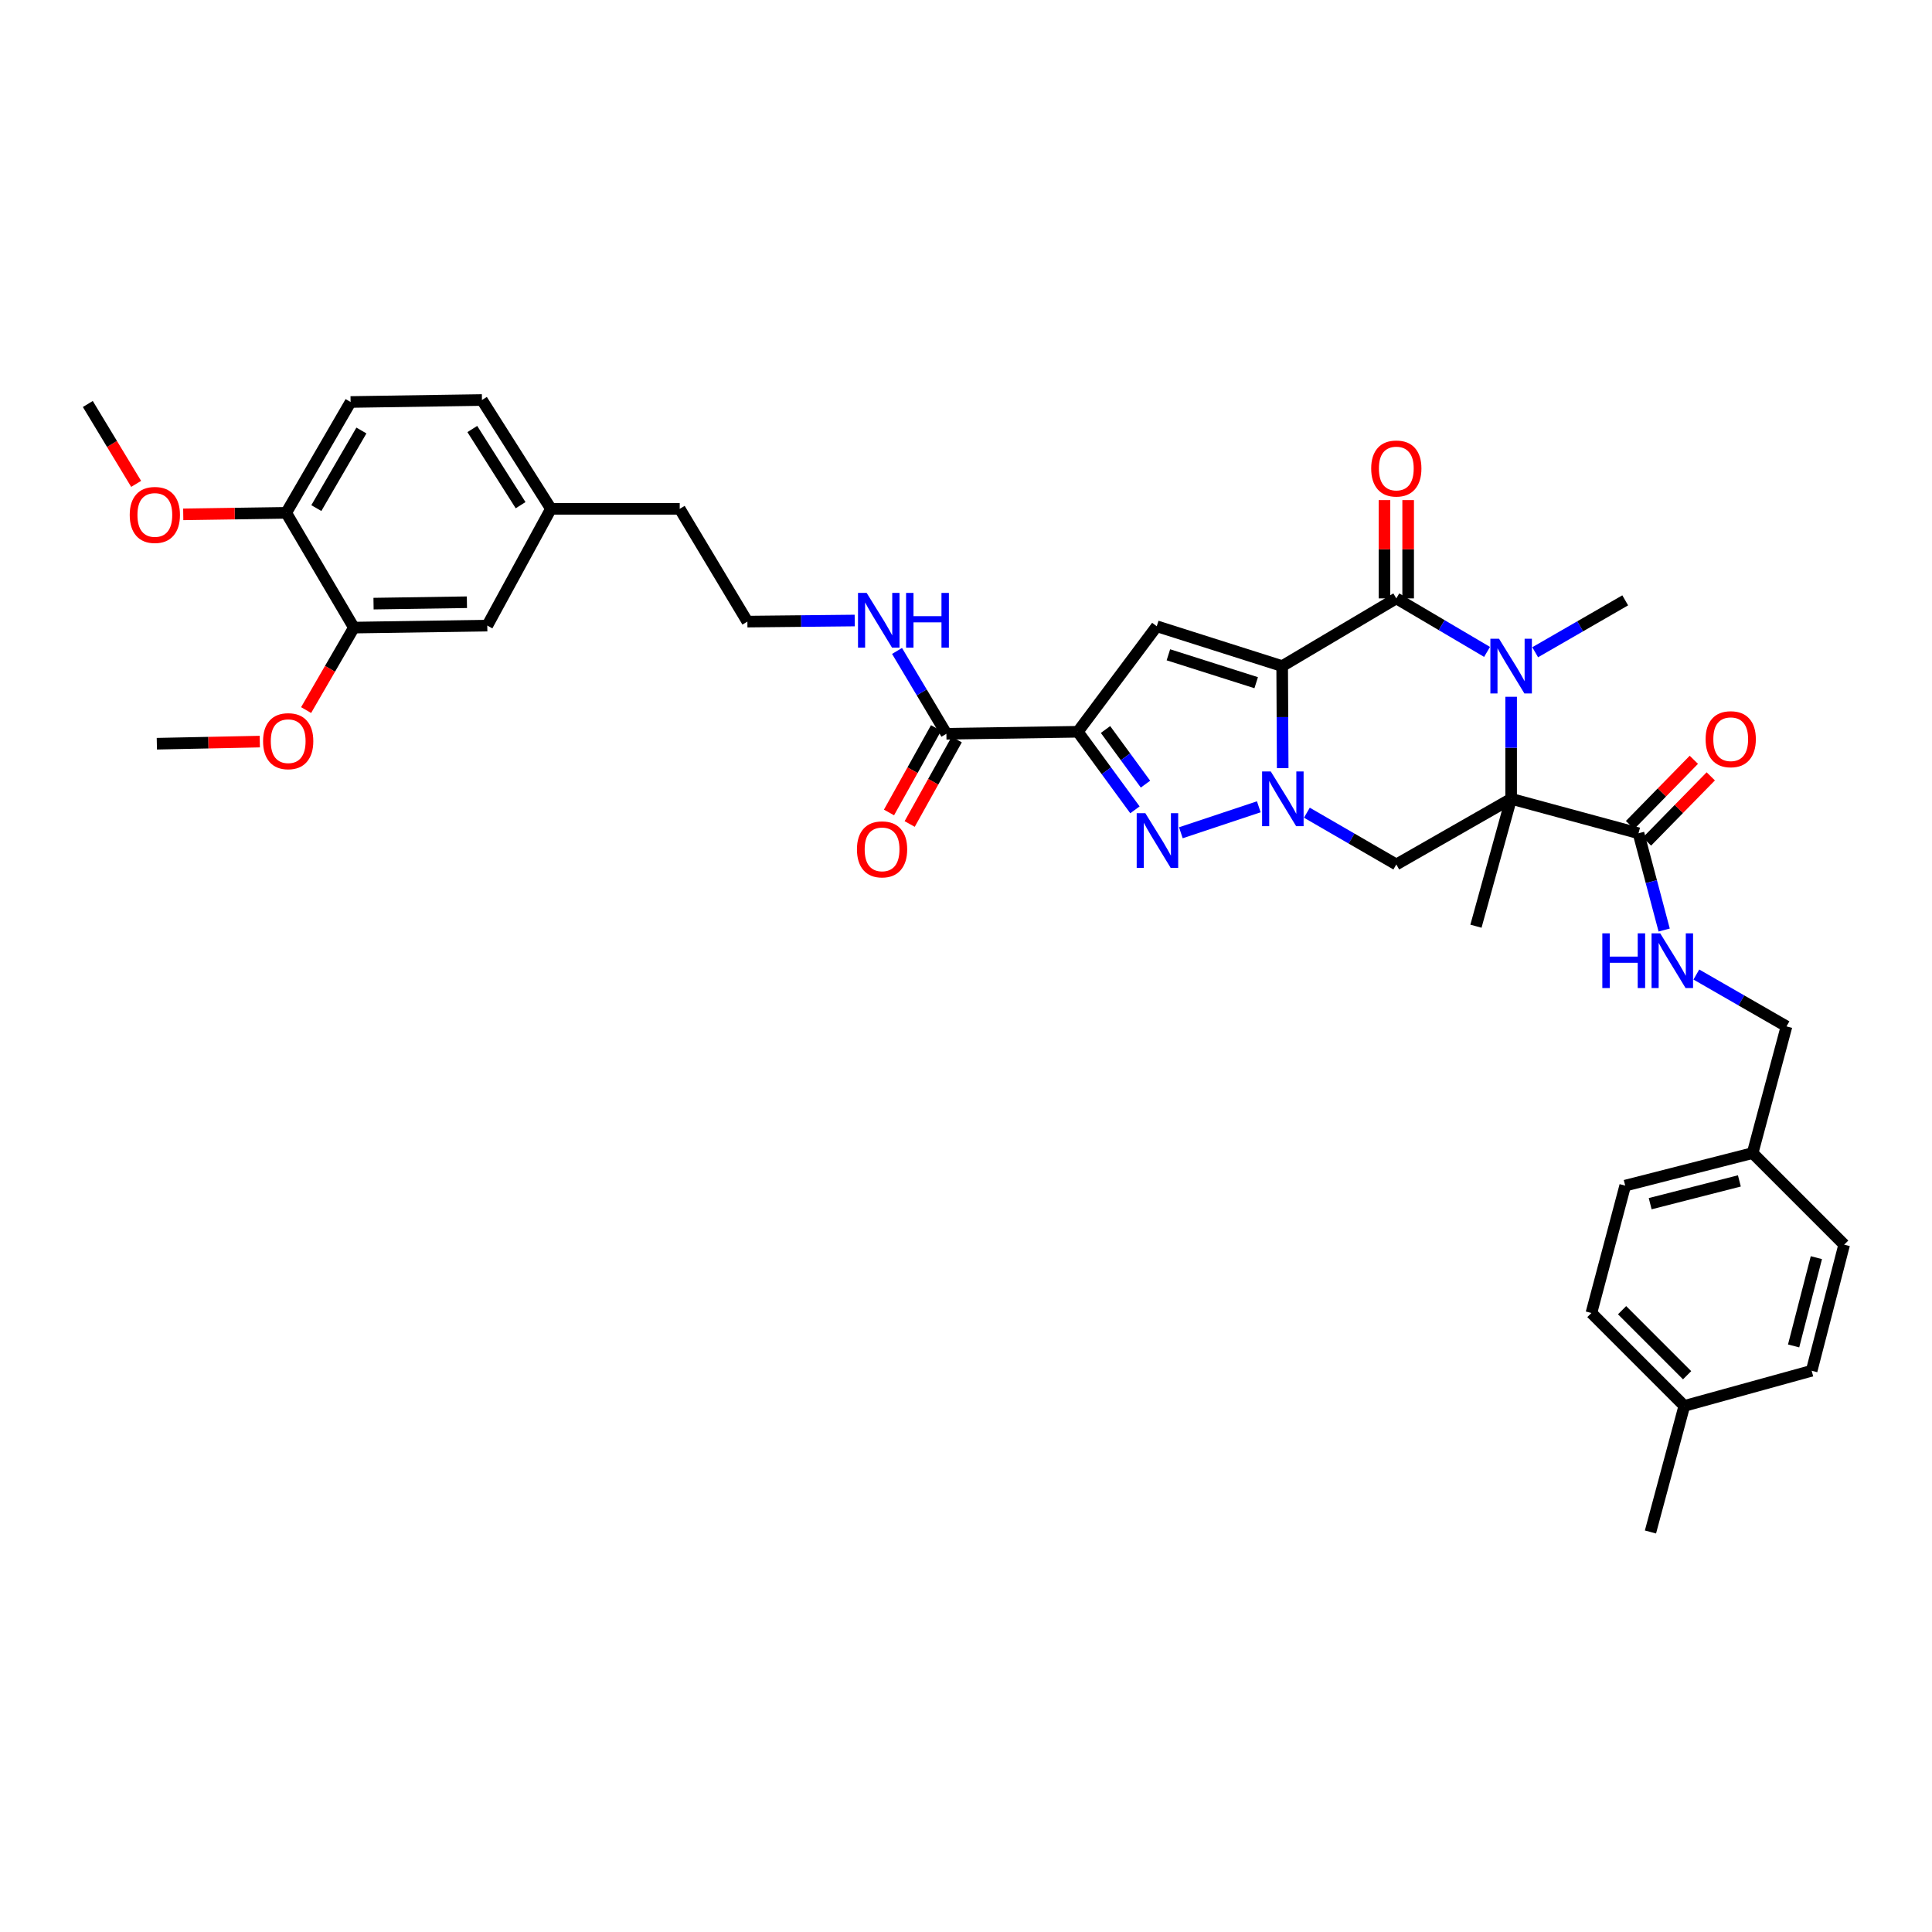<?xml version='1.0' encoding='iso-8859-1'?>
<svg version='1.1' baseProfile='full'
              xmlns='http://www.w3.org/2000/svg'
                      xmlns:rdkit='http://www.rdkit.org/xml'
                      xmlns:xlink='http://www.w3.org/1999/xlink'
                  xml:space='preserve'
width='1000px' height='1000px' viewBox='0 0 1000 1000'>
<!-- END OF HEADER -->
<rect style='opacity:1.0;fill:#FFFFFF;stroke:none' width='1000' height='1000' x='0' y='0'> </rect>
<path class='bond-0' d='M 663.648,344.774 L 663.784,371.176' style='fill:none;fill-rule:evenodd;stroke:#000000;stroke-width:6px;stroke-linecap:butt;stroke-linejoin:miter;stroke-opacity:1' />
<path class='bond-0' d='M 663.784,371.176 L 663.921,397.577' style='fill:none;fill-rule:evenodd;stroke:#0000FF;stroke-width:6px;stroke-linecap:butt;stroke-linejoin:miter;stroke-opacity:1' />
<path class='bond-2' d='M 663.648,344.774 L 722.728,309.729' style='fill:none;fill-rule:evenodd;stroke:#000000;stroke-width:6px;stroke-linecap:butt;stroke-linejoin:miter;stroke-opacity:1' />
<path class='bond-6' d='M 663.648,344.774 L 598.734,324.15' style='fill:none;fill-rule:evenodd;stroke:#000000;stroke-width:6px;stroke-linecap:butt;stroke-linejoin:miter;stroke-opacity:1' />
<path class='bond-6' d='M 650.2,353.361 L 604.76,338.924' style='fill:none;fill-rule:evenodd;stroke:#000000;stroke-width:6px;stroke-linecap:butt;stroke-linejoin:miter;stroke-opacity:1' />
<path class='bond-5' d='M 651.552,417.6 L 611.21,431.035' style='fill:none;fill-rule:evenodd;stroke:#0000FF;stroke-width:6px;stroke-linecap:butt;stroke-linejoin:miter;stroke-opacity:1' />
<path class='bond-7' d='M 676.439,420.652 L 699.583,434.048' style='fill:none;fill-rule:evenodd;stroke:#0000FF;stroke-width:6px;stroke-linecap:butt;stroke-linejoin:miter;stroke-opacity:1' />
<path class='bond-7' d='M 699.583,434.048 L 722.728,447.443' style='fill:none;fill-rule:evenodd;stroke:#000000;stroke-width:6px;stroke-linecap:butt;stroke-linejoin:miter;stroke-opacity:1' />
<path class='bond-1' d='M 782.161,413.454 L 782.161,387.053' style='fill:none;fill-rule:evenodd;stroke:#000000;stroke-width:6px;stroke-linecap:butt;stroke-linejoin:miter;stroke-opacity:1' />
<path class='bond-1' d='M 782.161,387.053 L 782.161,360.651' style='fill:none;fill-rule:evenodd;stroke:#0000FF;stroke-width:6px;stroke-linecap:butt;stroke-linejoin:miter;stroke-opacity:1' />
<path class='bond-8' d='M 782.161,413.454 L 848.084,431.307' style='fill:none;fill-rule:evenodd;stroke:#000000;stroke-width:6px;stroke-linecap:butt;stroke-linejoin:miter;stroke-opacity:1' />
<path class='bond-19' d='M 782.161,413.454 L 763.948,479.404' style='fill:none;fill-rule:evenodd;stroke:#000000;stroke-width:6px;stroke-linecap:butt;stroke-linejoin:miter;stroke-opacity:1' />
<path class='bond-37' d='M 782.161,413.454 L 722.728,447.443' style='fill:none;fill-rule:evenodd;stroke:#000000;stroke-width:6px;stroke-linecap:butt;stroke-linejoin:miter;stroke-opacity:1' />
<path class='bond-3' d='M 722.728,309.729 L 746.212,323.577' style='fill:none;fill-rule:evenodd;stroke:#000000;stroke-width:6px;stroke-linecap:butt;stroke-linejoin:miter;stroke-opacity:1' />
<path class='bond-3' d='M 746.212,323.577 L 769.697,337.424' style='fill:none;fill-rule:evenodd;stroke:#0000FF;stroke-width:6px;stroke-linecap:butt;stroke-linejoin:miter;stroke-opacity:1' />
<path class='bond-11' d='M 728.856,309.729 L 728.856,284.295' style='fill:none;fill-rule:evenodd;stroke:#000000;stroke-width:6px;stroke-linecap:butt;stroke-linejoin:miter;stroke-opacity:1' />
<path class='bond-11' d='M 728.856,284.295 L 728.856,258.861' style='fill:none;fill-rule:evenodd;stroke:#FF0000;stroke-width:6px;stroke-linecap:butt;stroke-linejoin:miter;stroke-opacity:1' />
<path class='bond-11' d='M 716.6,309.729 L 716.6,284.295' style='fill:none;fill-rule:evenodd;stroke:#000000;stroke-width:6px;stroke-linecap:butt;stroke-linejoin:miter;stroke-opacity:1' />
<path class='bond-11' d='M 716.6,284.295 L 716.6,258.861' style='fill:none;fill-rule:evenodd;stroke:#FF0000;stroke-width:6px;stroke-linecap:butt;stroke-linejoin:miter;stroke-opacity:1' />
<path class='bond-20' d='M 794.605,337.601 L 817.906,324.169' style='fill:none;fill-rule:evenodd;stroke:#0000FF;stroke-width:6px;stroke-linecap:butt;stroke-linejoin:miter;stroke-opacity:1' />
<path class='bond-20' d='M 817.906,324.169 L 841.207,310.737' style='fill:none;fill-rule:evenodd;stroke:#000000;stroke-width:6px;stroke-linecap:butt;stroke-linejoin:miter;stroke-opacity:1' />
<path class='bond-4' d='M 557.881,378.763 L 598.734,324.15' style='fill:none;fill-rule:evenodd;stroke:#000000;stroke-width:6px;stroke-linecap:butt;stroke-linejoin:miter;stroke-opacity:1' />
<path class='bond-9' d='M 557.881,378.763 L 489.855,379.798' style='fill:none;fill-rule:evenodd;stroke:#000000;stroke-width:6px;stroke-linecap:butt;stroke-linejoin:miter;stroke-opacity:1' />
<path class='bond-38' d='M 557.881,378.763 L 572.665,398.965' style='fill:none;fill-rule:evenodd;stroke:#000000;stroke-width:6px;stroke-linecap:butt;stroke-linejoin:miter;stroke-opacity:1' />
<path class='bond-38' d='M 572.665,398.965 L 587.449,419.167' style='fill:none;fill-rule:evenodd;stroke:#0000FF;stroke-width:6px;stroke-linecap:butt;stroke-linejoin:miter;stroke-opacity:1' />
<path class='bond-38' d='M 572.207,377.586 L 582.555,391.728' style='fill:none;fill-rule:evenodd;stroke:#000000;stroke-width:6px;stroke-linecap:butt;stroke-linejoin:miter;stroke-opacity:1' />
<path class='bond-38' d='M 582.555,391.728 L 592.904,405.869' style='fill:none;fill-rule:evenodd;stroke:#0000FF;stroke-width:6px;stroke-linecap:butt;stroke-linejoin:miter;stroke-opacity:1' />
<path class='bond-10' d='M 848.084,431.307 L 854.728,456.348' style='fill:none;fill-rule:evenodd;stroke:#000000;stroke-width:6px;stroke-linecap:butt;stroke-linejoin:miter;stroke-opacity:1' />
<path class='bond-10' d='M 854.728,456.348 L 861.373,481.39' style='fill:none;fill-rule:evenodd;stroke:#0000FF;stroke-width:6px;stroke-linecap:butt;stroke-linejoin:miter;stroke-opacity:1' />
<path class='bond-14' d='M 852.463,435.593 L 868.978,418.717' style='fill:none;fill-rule:evenodd;stroke:#000000;stroke-width:6px;stroke-linecap:butt;stroke-linejoin:miter;stroke-opacity:1' />
<path class='bond-14' d='M 868.978,418.717 L 885.493,401.842' style='fill:none;fill-rule:evenodd;stroke:#FF0000;stroke-width:6px;stroke-linecap:butt;stroke-linejoin:miter;stroke-opacity:1' />
<path class='bond-14' d='M 843.704,427.02 L 860.219,410.145' style='fill:none;fill-rule:evenodd;stroke:#000000;stroke-width:6px;stroke-linecap:butt;stroke-linejoin:miter;stroke-opacity:1' />
<path class='bond-14' d='M 860.219,410.145 L 876.734,393.27' style='fill:none;fill-rule:evenodd;stroke:#FF0000;stroke-width:6px;stroke-linecap:butt;stroke-linejoin:miter;stroke-opacity:1' />
<path class='bond-15' d='M 484.502,376.815 L 472.321,398.674' style='fill:none;fill-rule:evenodd;stroke:#000000;stroke-width:6px;stroke-linecap:butt;stroke-linejoin:miter;stroke-opacity:1' />
<path class='bond-15' d='M 472.321,398.674 L 460.14,420.532' style='fill:none;fill-rule:evenodd;stroke:#FF0000;stroke-width:6px;stroke-linecap:butt;stroke-linejoin:miter;stroke-opacity:1' />
<path class='bond-15' d='M 495.208,382.781 L 483.027,404.64' style='fill:none;fill-rule:evenodd;stroke:#000000;stroke-width:6px;stroke-linecap:butt;stroke-linejoin:miter;stroke-opacity:1' />
<path class='bond-15' d='M 483.027,404.64 L 470.846,426.498' style='fill:none;fill-rule:evenodd;stroke:#FF0000;stroke-width:6px;stroke-linecap:butt;stroke-linejoin:miter;stroke-opacity:1' />
<path class='bond-17' d='M 489.855,379.798 L 477.079,358.36' style='fill:none;fill-rule:evenodd;stroke:#000000;stroke-width:6px;stroke-linecap:butt;stroke-linejoin:miter;stroke-opacity:1' />
<path class='bond-17' d='M 477.079,358.36 L 464.302,336.922' style='fill:none;fill-rule:evenodd;stroke:#0000FF;stroke-width:6px;stroke-linecap:butt;stroke-linejoin:miter;stroke-opacity:1' />
<path class='bond-21' d='M 878.027,504.414 L 901.358,517.833' style='fill:none;fill-rule:evenodd;stroke:#0000FF;stroke-width:6px;stroke-linecap:butt;stroke-linejoin:miter;stroke-opacity:1' />
<path class='bond-21' d='M 901.358,517.833 L 924.689,531.252' style='fill:none;fill-rule:evenodd;stroke:#000000;stroke-width:6px;stroke-linecap:butt;stroke-linejoin:miter;stroke-opacity:1' />
<path class='bond-12' d='M 183.168,324.845 L 252.216,323.81' style='fill:none;fill-rule:evenodd;stroke:#000000;stroke-width:6px;stroke-linecap:butt;stroke-linejoin:miter;stroke-opacity:1' />
<path class='bond-12' d='M 193.342,312.435 L 241.675,311.711' style='fill:none;fill-rule:evenodd;stroke:#000000;stroke-width:6px;stroke-linecap:butt;stroke-linejoin:miter;stroke-opacity:1' />
<path class='bond-25' d='M 183.168,324.845 L 170.805,346.189' style='fill:none;fill-rule:evenodd;stroke:#000000;stroke-width:6px;stroke-linecap:butt;stroke-linejoin:miter;stroke-opacity:1' />
<path class='bond-25' d='M 170.805,346.189 L 158.442,367.534' style='fill:none;fill-rule:evenodd;stroke:#FF0000;stroke-width:6px;stroke-linecap:butt;stroke-linejoin:miter;stroke-opacity:1' />
<path class='bond-40' d='M 183.168,324.845 L 148.137,265.439' style='fill:none;fill-rule:evenodd;stroke:#000000;stroke-width:6px;stroke-linecap:butt;stroke-linejoin:miter;stroke-opacity:1' />
<path class='bond-13' d='M 148.137,265.439 L 181.466,208.068' style='fill:none;fill-rule:evenodd;stroke:#000000;stroke-width:6px;stroke-linecap:butt;stroke-linejoin:miter;stroke-opacity:1' />
<path class='bond-13' d='M 163.734,262.989 L 187.064,222.83' style='fill:none;fill-rule:evenodd;stroke:#000000;stroke-width:6px;stroke-linecap:butt;stroke-linejoin:miter;stroke-opacity:1' />
<path class='bond-27' d='M 148.137,265.439 L 121.491,265.836' style='fill:none;fill-rule:evenodd;stroke:#000000;stroke-width:6px;stroke-linecap:butt;stroke-linejoin:miter;stroke-opacity:1' />
<path class='bond-27' d='M 121.491,265.836 L 94.845,266.234' style='fill:none;fill-rule:evenodd;stroke:#FF0000;stroke-width:6px;stroke-linecap:butt;stroke-linejoin:miter;stroke-opacity:1' />
<path class='bond-16' d='M 252.216,323.81 L 285.17,263.369' style='fill:none;fill-rule:evenodd;stroke:#000000;stroke-width:6px;stroke-linecap:butt;stroke-linejoin:miter;stroke-opacity:1' />
<path class='bond-32' d='M 442.404,321.179 L 414.625,321.463' style='fill:none;fill-rule:evenodd;stroke:#0000FF;stroke-width:6px;stroke-linecap:butt;stroke-linejoin:miter;stroke-opacity:1' />
<path class='bond-32' d='M 414.625,321.463 L 386.845,321.747' style='fill:none;fill-rule:evenodd;stroke:#000000;stroke-width:6px;stroke-linecap:butt;stroke-linejoin:miter;stroke-opacity:1' />
<path class='bond-18' d='M 181.466,208.068 L 249.458,207.047' style='fill:none;fill-rule:evenodd;stroke:#000000;stroke-width:6px;stroke-linecap:butt;stroke-linejoin:miter;stroke-opacity:1' />
<path class='bond-23' d='M 924.689,531.252 L 907.157,596.834' style='fill:none;fill-rule:evenodd;stroke:#000000;stroke-width:6px;stroke-linecap:butt;stroke-linejoin:miter;stroke-opacity:1' />
<path class='bond-22' d='M 285.17,263.369 L 351.821,263.369' style='fill:none;fill-rule:evenodd;stroke:#000000;stroke-width:6px;stroke-linecap:butt;stroke-linejoin:miter;stroke-opacity:1' />
<path class='bond-24' d='M 285.17,263.369 L 249.458,207.047' style='fill:none;fill-rule:evenodd;stroke:#000000;stroke-width:6px;stroke-linecap:butt;stroke-linejoin:miter;stroke-opacity:1' />
<path class='bond-24' d='M 269.463,261.483 L 244.465,222.058' style='fill:none;fill-rule:evenodd;stroke:#000000;stroke-width:6px;stroke-linecap:butt;stroke-linejoin:miter;stroke-opacity:1' />
<path class='bond-28' d='M 907.157,596.834 L 954.545,644.23' style='fill:none;fill-rule:evenodd;stroke:#000000;stroke-width:6px;stroke-linecap:butt;stroke-linejoin:miter;stroke-opacity:1' />
<path class='bond-29' d='M 907.157,596.834 L 841.207,613.679' style='fill:none;fill-rule:evenodd;stroke:#000000;stroke-width:6px;stroke-linecap:butt;stroke-linejoin:miter;stroke-opacity:1' />
<path class='bond-29' d='M 900.297,611.235 L 854.132,623.027' style='fill:none;fill-rule:evenodd;stroke:#000000;stroke-width:6px;stroke-linecap:butt;stroke-linejoin:miter;stroke-opacity:1' />
<path class='bond-35' d='M 134.465,383.852 L 107.823,384.399' style='fill:none;fill-rule:evenodd;stroke:#FF0000;stroke-width:6px;stroke-linecap:butt;stroke-linejoin:miter;stroke-opacity:1' />
<path class='bond-35' d='M 107.823,384.399 L 81.18,384.946' style='fill:none;fill-rule:evenodd;stroke:#000000;stroke-width:6px;stroke-linecap:butt;stroke-linejoin:miter;stroke-opacity:1' />
<path class='bond-26' d='M 871.792,727.698 L 823.708,679.601' style='fill:none;fill-rule:evenodd;stroke:#000000;stroke-width:6px;stroke-linecap:butt;stroke-linejoin:miter;stroke-opacity:1' />
<path class='bond-26' d='M 873.247,711.819 L 839.588,678.151' style='fill:none;fill-rule:evenodd;stroke:#000000;stroke-width:6px;stroke-linecap:butt;stroke-linejoin:miter;stroke-opacity:1' />
<path class='bond-34' d='M 871.792,727.698 L 854.273,792.953' style='fill:none;fill-rule:evenodd;stroke:#000000;stroke-width:6px;stroke-linecap:butt;stroke-linejoin:miter;stroke-opacity:1' />
<path class='bond-39' d='M 871.792,727.698 L 937.714,709.505' style='fill:none;fill-rule:evenodd;stroke:#000000;stroke-width:6px;stroke-linecap:butt;stroke-linejoin:miter;stroke-opacity:1' />
<path class='bond-36' d='M 70.469,250.457 L 57.962,229.78' style='fill:none;fill-rule:evenodd;stroke:#FF0000;stroke-width:6px;stroke-linecap:butt;stroke-linejoin:miter;stroke-opacity:1' />
<path class='bond-36' d='M 57.962,229.78 L 45.455,209.103' style='fill:none;fill-rule:evenodd;stroke:#000000;stroke-width:6px;stroke-linecap:butt;stroke-linejoin:miter;stroke-opacity:1' />
<path class='bond-31' d='M 954.545,644.23 L 937.714,709.505' style='fill:none;fill-rule:evenodd;stroke:#000000;stroke-width:6px;stroke-linecap:butt;stroke-linejoin:miter;stroke-opacity:1' />
<path class='bond-31' d='M 940.153,650.961 L 928.371,696.654' style='fill:none;fill-rule:evenodd;stroke:#000000;stroke-width:6px;stroke-linecap:butt;stroke-linejoin:miter;stroke-opacity:1' />
<path class='bond-30' d='M 841.207,613.679 L 823.708,679.601' style='fill:none;fill-rule:evenodd;stroke:#000000;stroke-width:6px;stroke-linecap:butt;stroke-linejoin:miter;stroke-opacity:1' />
<path class='bond-33' d='M 386.845,321.747 L 351.821,263.369' style='fill:none;fill-rule:evenodd;stroke:#000000;stroke-width:6px;stroke-linecap:butt;stroke-linejoin:miter;stroke-opacity:1' />
<path  class='atom-1' d='M 657.742 399.294
L 667.022 414.294
Q 667.942 415.774, 669.422 418.454
Q 670.902 421.134, 670.982 421.294
L 670.982 399.294
L 674.742 399.294
L 674.742 427.614
L 670.862 427.614
L 660.902 411.214
Q 659.742 409.294, 658.502 407.094
Q 657.302 404.894, 656.942 404.214
L 656.942 427.614
L 653.262 427.614
L 653.262 399.294
L 657.742 399.294
' fill='#0000FF'/>
<path  class='atom-4' d='M 775.901 330.614
L 785.181 345.614
Q 786.101 347.094, 787.581 349.774
Q 789.061 352.454, 789.141 352.614
L 789.141 330.614
L 792.901 330.614
L 792.901 358.934
L 789.021 358.934
L 779.061 342.534
Q 777.901 340.614, 776.661 338.414
Q 775.461 336.214, 775.101 335.534
L 775.101 358.934
L 771.421 358.934
L 771.421 330.614
L 775.901 330.614
' fill='#0000FF'/>
<path  class='atom-6' d='M 592.828 420.912
L 602.108 435.912
Q 603.028 437.392, 604.508 440.072
Q 605.988 442.752, 606.068 442.912
L 606.068 420.912
L 609.828 420.912
L 609.828 449.232
L 605.948 449.232
L 595.988 432.832
Q 594.828 430.912, 593.588 428.712
Q 592.388 426.512, 592.028 425.832
L 592.028 449.232
L 588.348 449.232
L 588.348 420.912
L 592.828 420.912
' fill='#0000FF'/>
<path  class='atom-11' d='M 829.362 483.096
L 833.202 483.096
L 833.202 495.136
L 847.682 495.136
L 847.682 483.096
L 851.522 483.096
L 851.522 511.416
L 847.682 511.416
L 847.682 498.336
L 833.202 498.336
L 833.202 511.416
L 829.362 511.416
L 829.362 483.096
' fill='#0000FF'/>
<path  class='atom-11' d='M 859.322 483.096
L 868.602 498.096
Q 869.522 499.576, 871.002 502.256
Q 872.482 504.936, 872.562 505.096
L 872.562 483.096
L 876.322 483.096
L 876.322 511.416
L 872.442 511.416
L 862.482 495.016
Q 861.322 493.096, 860.082 490.896
Q 858.882 488.696, 858.522 488.016
L 858.522 511.416
L 854.842 511.416
L 854.842 483.096
L 859.322 483.096
' fill='#0000FF'/>
<path  class='atom-12' d='M 709.728 242.498
Q 709.728 235.698, 713.088 231.898
Q 716.448 228.098, 722.728 228.098
Q 729.008 228.098, 732.368 231.898
Q 735.728 235.698, 735.728 242.498
Q 735.728 249.378, 732.328 253.298
Q 728.928 257.178, 722.728 257.178
Q 716.488 257.178, 713.088 253.298
Q 709.728 249.418, 709.728 242.498
M 722.728 253.978
Q 727.048 253.978, 729.368 251.098
Q 731.728 248.178, 731.728 242.498
Q 731.728 236.938, 729.368 234.138
Q 727.048 231.298, 722.728 231.298
Q 718.408 231.298, 716.048 234.098
Q 713.728 236.898, 713.728 242.498
Q 713.728 248.218, 716.048 251.098
Q 718.408 253.978, 722.728 253.978
' fill='#FF0000'/>
<path  class='atom-15' d='M 882.82 382.609
Q 882.82 375.809, 886.18 372.009
Q 889.54 368.209, 895.82 368.209
Q 902.1 368.209, 905.46 372.009
Q 908.82 375.809, 908.82 382.609
Q 908.82 389.489, 905.42 393.409
Q 902.02 397.289, 895.82 397.289
Q 889.58 397.289, 886.18 393.409
Q 882.82 389.529, 882.82 382.609
M 895.82 394.089
Q 900.14 394.089, 902.46 391.209
Q 904.82 388.289, 904.82 382.609
Q 904.82 377.049, 902.46 374.249
Q 900.14 371.409, 895.82 371.409
Q 891.5 371.409, 889.14 374.209
Q 886.82 377.009, 886.82 382.609
Q 886.82 388.329, 889.14 391.209
Q 891.5 394.089, 895.82 394.089
' fill='#FF0000'/>
<path  class='atom-16' d='M 443.56 439.625
Q 443.56 432.825, 446.92 429.025
Q 450.28 425.225, 456.56 425.225
Q 462.84 425.225, 466.2 429.025
Q 469.56 432.825, 469.56 439.625
Q 469.56 446.505, 466.16 450.425
Q 462.76 454.305, 456.56 454.305
Q 450.32 454.305, 446.92 450.425
Q 443.56 446.545, 443.56 439.625
M 456.56 451.105
Q 460.88 451.105, 463.2 448.225
Q 465.56 445.305, 465.56 439.625
Q 465.56 434.065, 463.2 431.265
Q 460.88 428.425, 456.56 428.425
Q 452.24 428.425, 449.88 431.225
Q 447.56 434.025, 447.56 439.625
Q 447.56 445.345, 449.88 448.225
Q 452.24 451.105, 456.56 451.105
' fill='#FF0000'/>
<path  class='atom-18' d='M 448.584 306.892
L 457.864 321.892
Q 458.784 323.372, 460.264 326.052
Q 461.744 328.732, 461.824 328.892
L 461.824 306.892
L 465.584 306.892
L 465.584 335.212
L 461.704 335.212
L 451.744 318.812
Q 450.584 316.892, 449.344 314.692
Q 448.144 312.492, 447.784 311.812
L 447.784 335.212
L 444.104 335.212
L 444.104 306.892
L 448.584 306.892
' fill='#0000FF'/>
<path  class='atom-18' d='M 468.984 306.892
L 472.824 306.892
L 472.824 318.932
L 487.304 318.932
L 487.304 306.892
L 491.144 306.892
L 491.144 335.212
L 487.304 335.212
L 487.304 322.132
L 472.824 322.132
L 472.824 335.212
L 468.984 335.212
L 468.984 306.892
' fill='#0000FF'/>
<path  class='atom-26' d='M 136.165 383.63
Q 136.165 376.83, 139.525 373.03
Q 142.885 369.23, 149.165 369.23
Q 155.445 369.23, 158.805 373.03
Q 162.165 376.83, 162.165 383.63
Q 162.165 390.51, 158.765 394.43
Q 155.365 398.31, 149.165 398.31
Q 142.925 398.31, 139.525 394.43
Q 136.165 390.55, 136.165 383.63
M 149.165 395.11
Q 153.485 395.11, 155.805 392.23
Q 158.165 389.31, 158.165 383.63
Q 158.165 378.07, 155.805 375.27
Q 153.485 372.43, 149.165 372.43
Q 144.845 372.43, 142.485 375.23
Q 140.165 378.03, 140.165 383.63
Q 140.165 389.35, 142.485 392.23
Q 144.845 395.11, 149.165 395.11
' fill='#FF0000'/>
<path  class='atom-28' d='M 67.145 266.533
Q 67.145 259.733, 70.505 255.933
Q 73.865 252.133, 80.145 252.133
Q 86.425 252.133, 89.785 255.933
Q 93.145 259.733, 93.145 266.533
Q 93.145 273.413, 89.745 277.333
Q 86.345 281.213, 80.145 281.213
Q 73.905 281.213, 70.505 277.333
Q 67.145 273.453, 67.145 266.533
M 80.145 278.013
Q 84.465 278.013, 86.785 275.133
Q 89.145 272.213, 89.145 266.533
Q 89.145 260.973, 86.785 258.173
Q 84.465 255.333, 80.145 255.333
Q 75.825 255.333, 73.465 258.133
Q 71.145 260.933, 71.145 266.533
Q 71.145 272.253, 73.465 275.133
Q 75.825 278.013, 80.145 278.013
' fill='#FF0000'/>
</svg>
